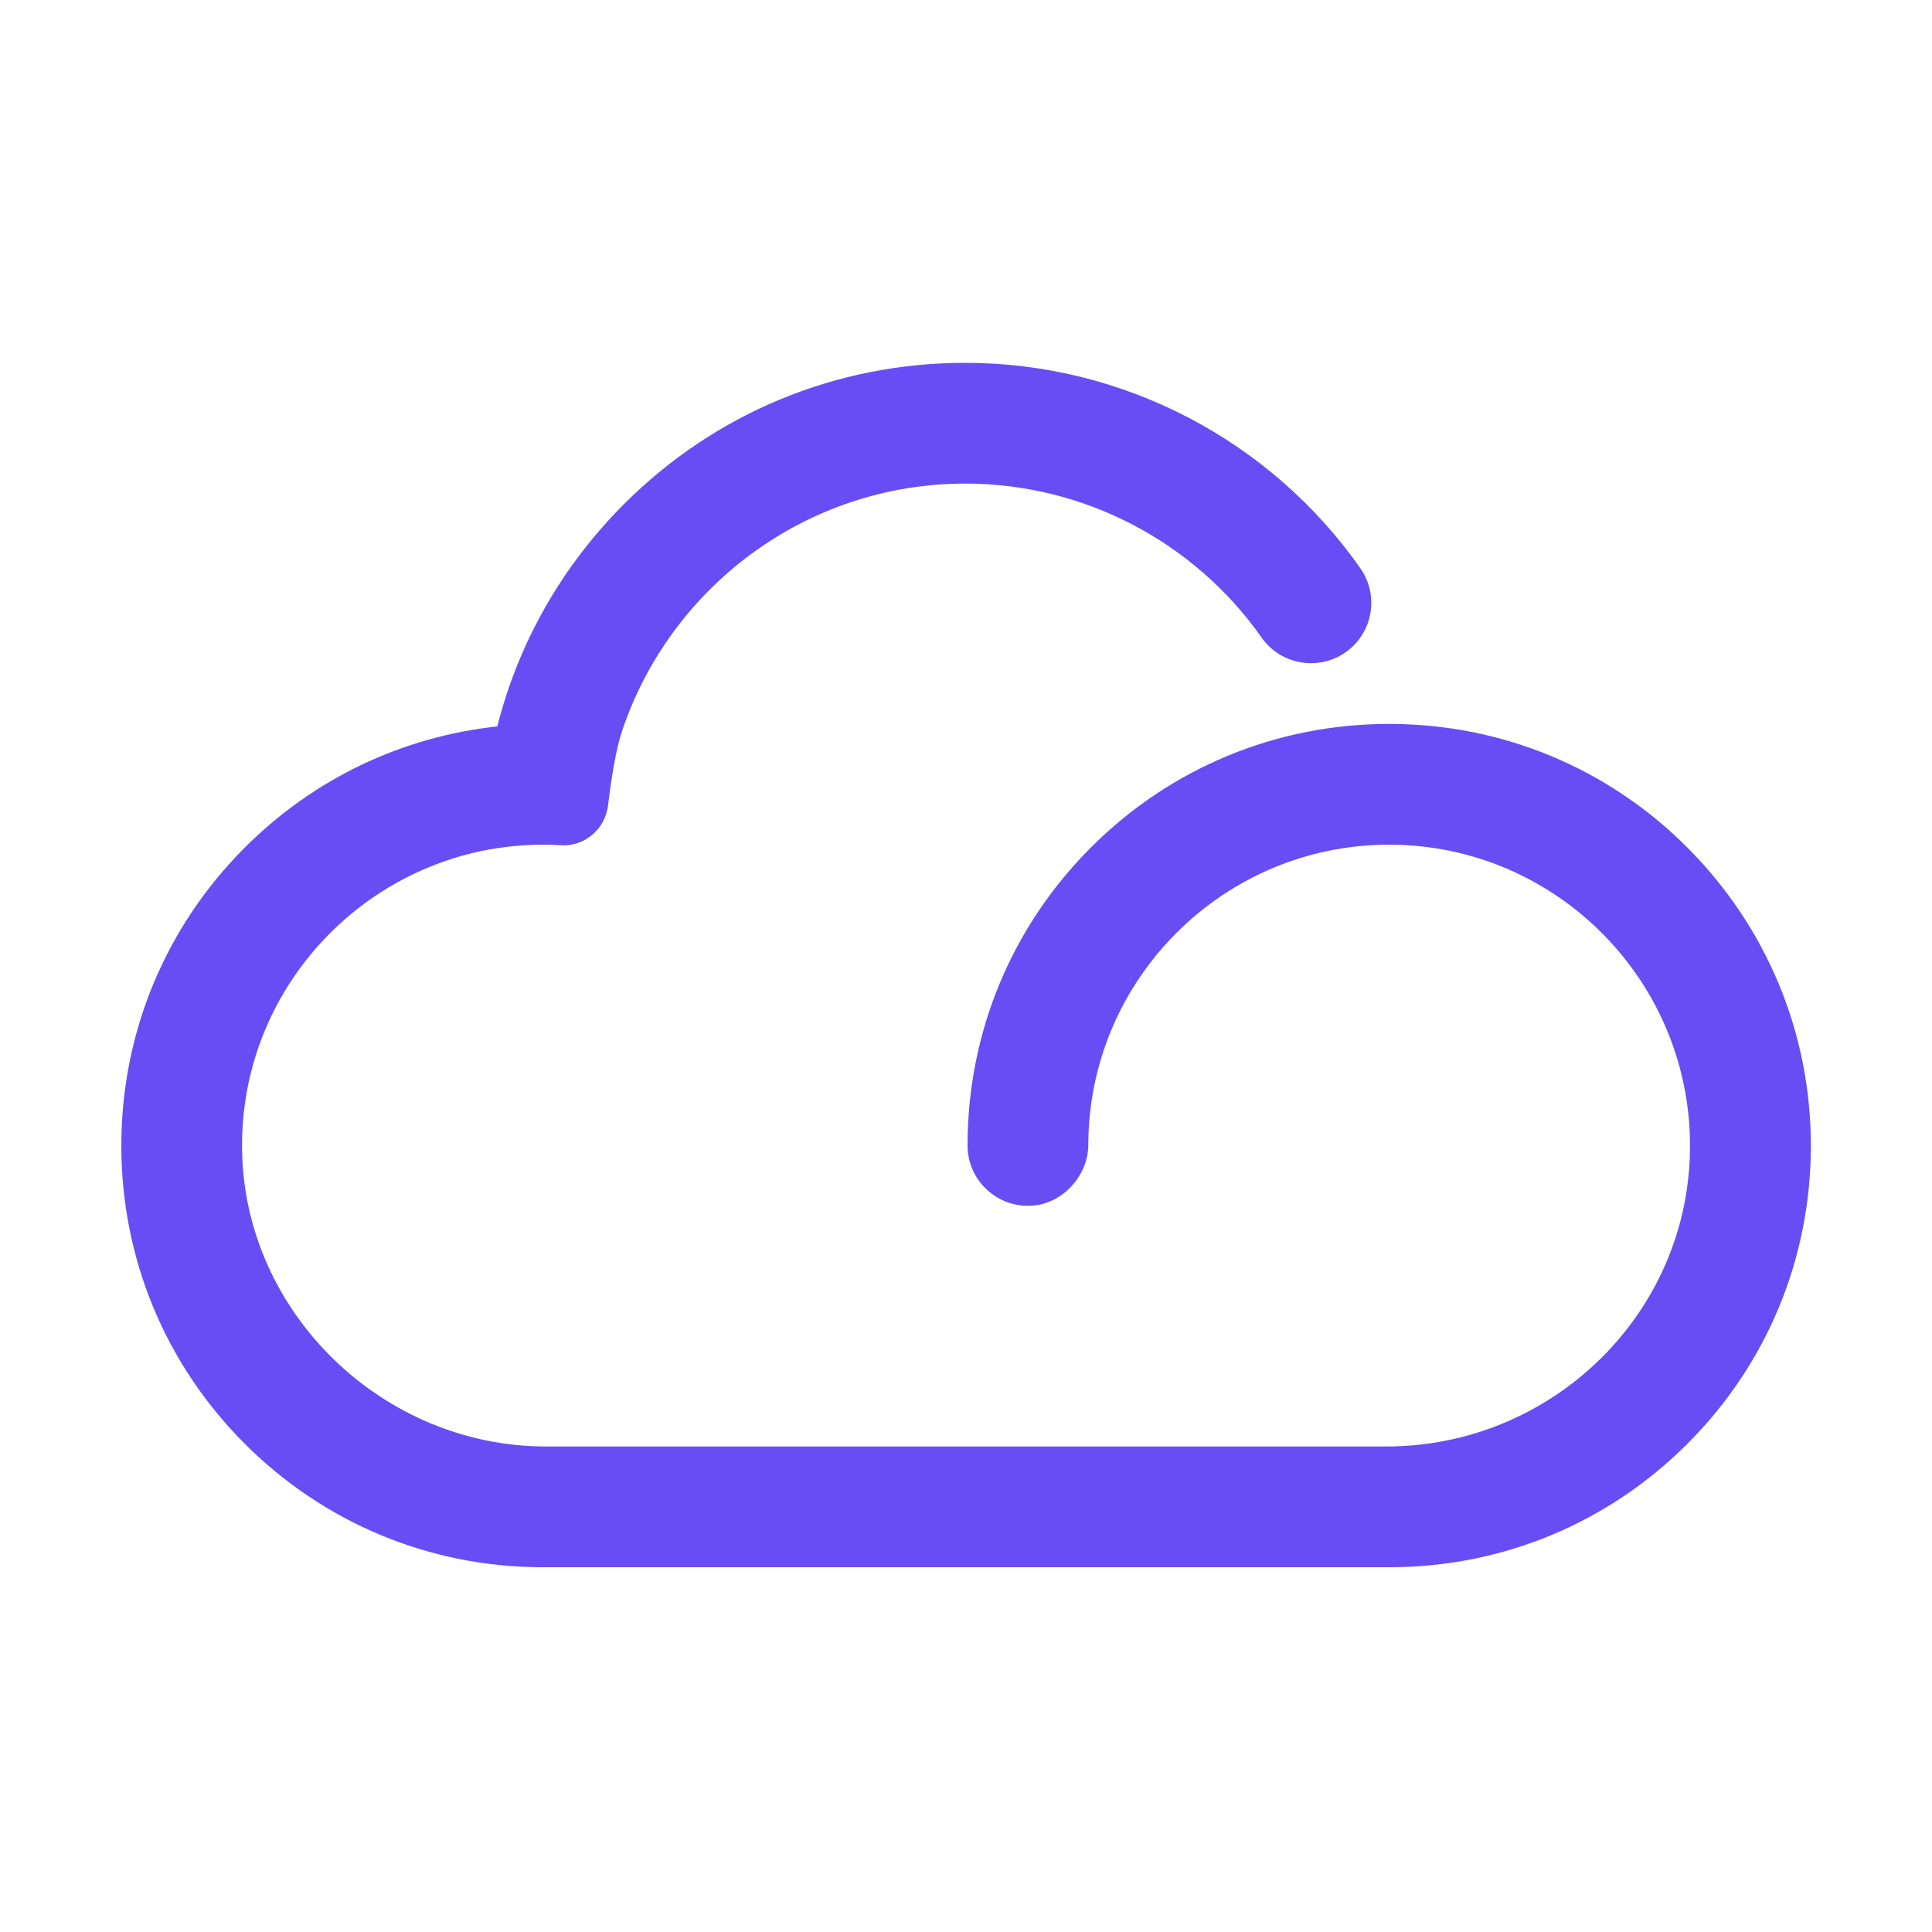 <svg width="50" height="50" viewBox="0 0 50 50" fill="none" xmlns="http://www.w3.org/2000/svg">
<path d="M46.865 29.65C46.865 32.565 45.73 35.305 43.67 37.365C41.62 39.415 38.895 40.55 35.995 40.56H14.01C11.11 40.55 8.385 39.415 6.335 37.365C4.275 35.305 3.14 32.565 3.14 29.65C3.14 26.735 4.275 23.995 6.335 21.935C8.115 20.155 10.4 19.065 12.87 18.8C13.415 16.64 14.535 14.66 16.15 13.045C18.51 10.685 21.645 9.39 24.98 9.39C29.045 9.39 32.865 11.375 35.205 14.705C35.7 15.41 35.53 16.385 34.825 16.88C34.12 17.375 33.145 17.205 32.65 16.5C30.895 14.005 28.03 12.515 24.985 12.515C20.85 12.515 17.335 15.21 16.095 18.93C15.935 19.405 15.815 20.19 15.735 20.85C15.66 21.46 15.13 21.91 14.52 21.875C14.367 21.865 14.214 21.86 14.06 21.86C13.525 21.86 13.005 21.915 12.5 22.015C8.9 22.755 6.2 25.96 6.265 29.775C6.335 33.99 9.915 37.435 14.13 37.435H35.875C40.12 37.435 43.64 34.07 43.735 29.83C43.835 25.455 40.305 21.86 35.95 21.86C31.665 21.86 28.175 25.34 28.165 29.625C28.165 30.41 27.52 31.135 26.74 31.2C25.815 31.28 25.04 30.55 25.04 29.645C25.04 26.73 26.175 23.99 28.235 21.93C30.295 19.87 33.035 18.735 35.95 18.735C38.865 18.735 41.605 19.87 43.665 21.93C45.725 23.995 46.865 26.735 46.865 29.65Z" fill="#684DF4"/>
</svg>
